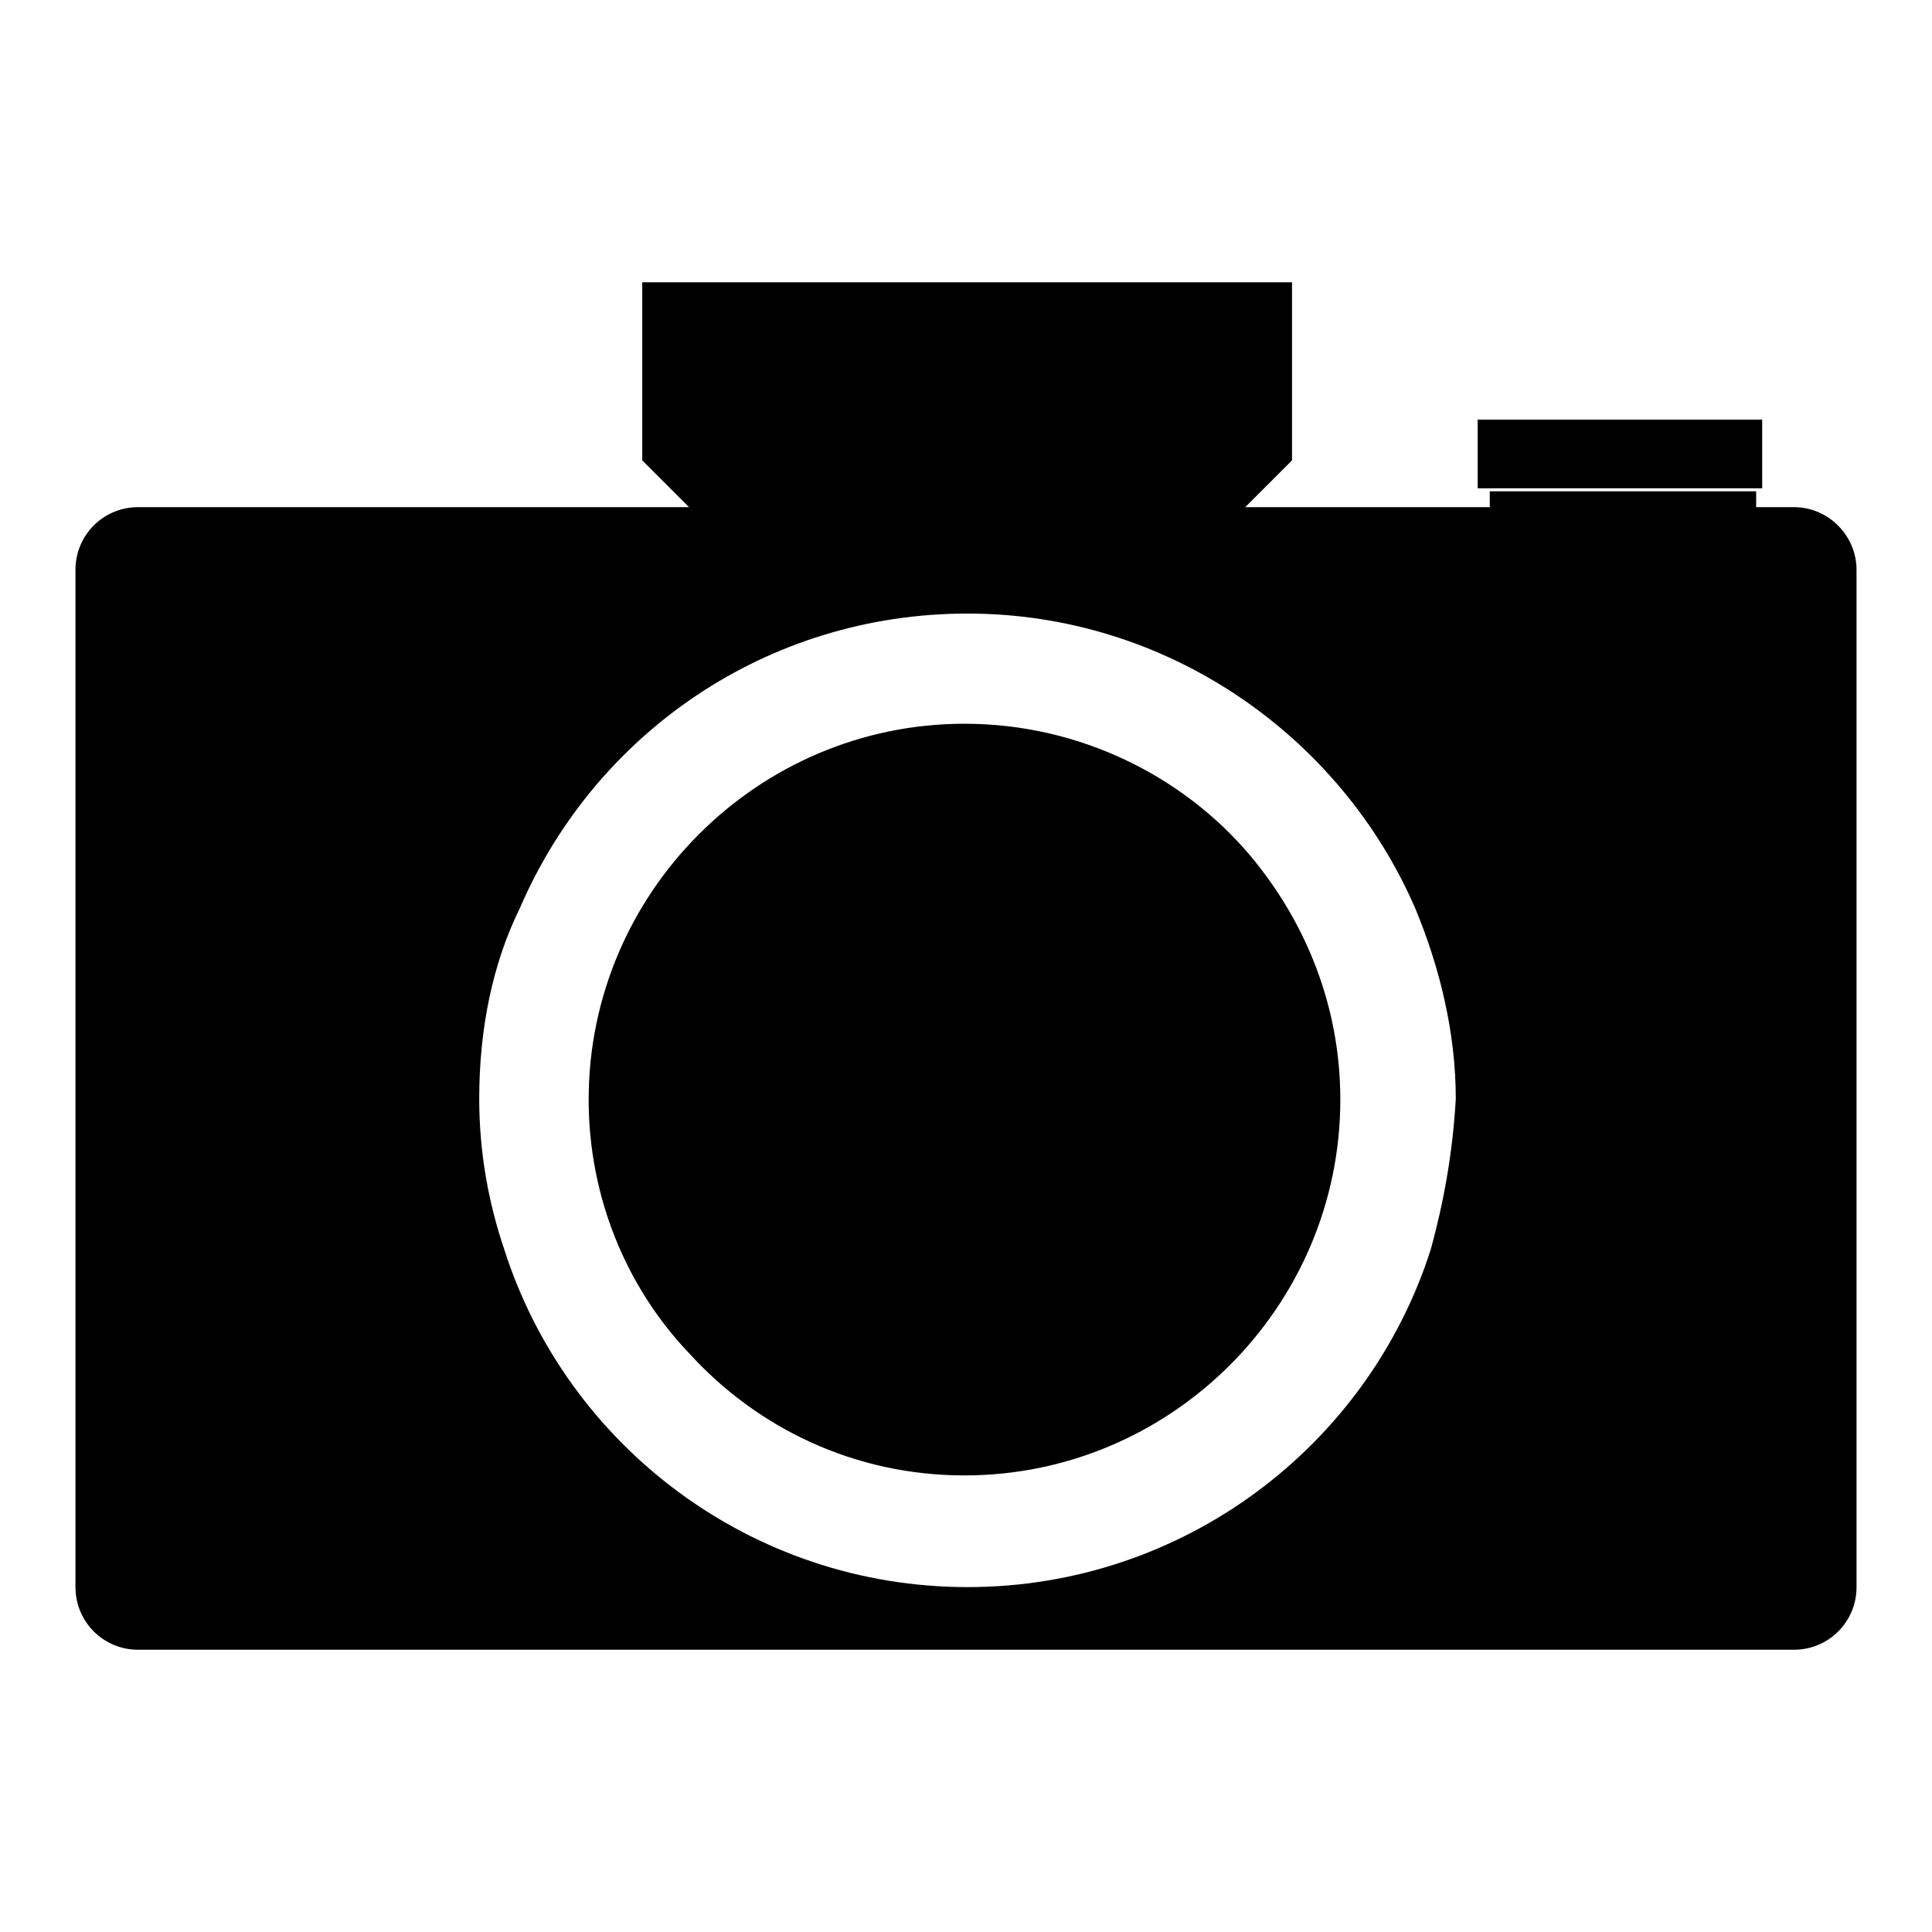 <?xml version="1.0" encoding="utf-8"?>
<!-- Svg Vector Icons : http://www.onlinewebfonts.com/icon -->
<!DOCTYPE svg PUBLIC "-//W3C//DTD SVG 1.1//EN" "http://www.w3.org/Graphics/SVG/1.1/DTD/svg11.dtd">
<svg version="1.1" xmlns="http://www.w3.org/2000/svg" xmlns:xlink="http://www.w3.org/1999/xlink" x="0px" y="0px" viewBox="0 0 256 256" enable-background="new 0 0 256 256" xml:space="preserve">
<g> <path fill="#000000" d="M127.8,95.9c-27.4,0-49.8,22.4-49.8,49.8c0,12.9,5,24.9,13.3,33.6c9.1,10,22,16.2,36.5,16.2 c27.4,0,49.8-22.4,49.8-49.8c0-12.4-4.6-23.6-12-32.4C156.8,102.9,143.1,95.9,127.8,95.9L127.8,95.9z"/> <path fill="#000000" d="M237.7,67.2h-5v-2.1h-35.3v2.1h-32.4l6.2-6.2V37.4H85.1V61l6.2,6.2h-73c-4.6,0-8.3,3.7-8.3,8.3v134.8 c0,4.6,3.7,8.3,8.3,8.3h219.4c4.6,0,8.3-3.7,8.3-8.3V75.5C246,71,242.3,67.2,237.7,67.2L237.7,67.2z M189.6,165.5 c-8.3,26.1-32.8,44.8-61.4,44.8c-28.6,0-53.1-18.7-61.4-44.8c-2.1-6.2-3.3-12.9-3.3-19.9c0-9.1,1.7-17.8,5.4-25.3 c10-23.2,32.8-39,59.3-39c26.5,0,49.4,16.2,59.3,39c3.3,7.9,5.4,16.6,5.4,25.3C192.5,152.7,191.3,159.3,189.6,165.5z"/> <path fill="#000000" d="M19.1,83.4c0,4.4,3.5,7.9,7.9,7.9c4.4,0,7.9-3.5,7.9-7.9c0,0,0,0,0,0c0-4.4-3.5-7.9-7.9-7.9 C22.7,75.5,19.1,79.1,19.1,83.4L19.1,83.4z"/> <path fill="#000000" d="M100.8,42.8h54.3v12.4h-54.3V42.8z M195.8,55.6h37.7v9.1h-37.7V55.6z"/></g>
</svg>